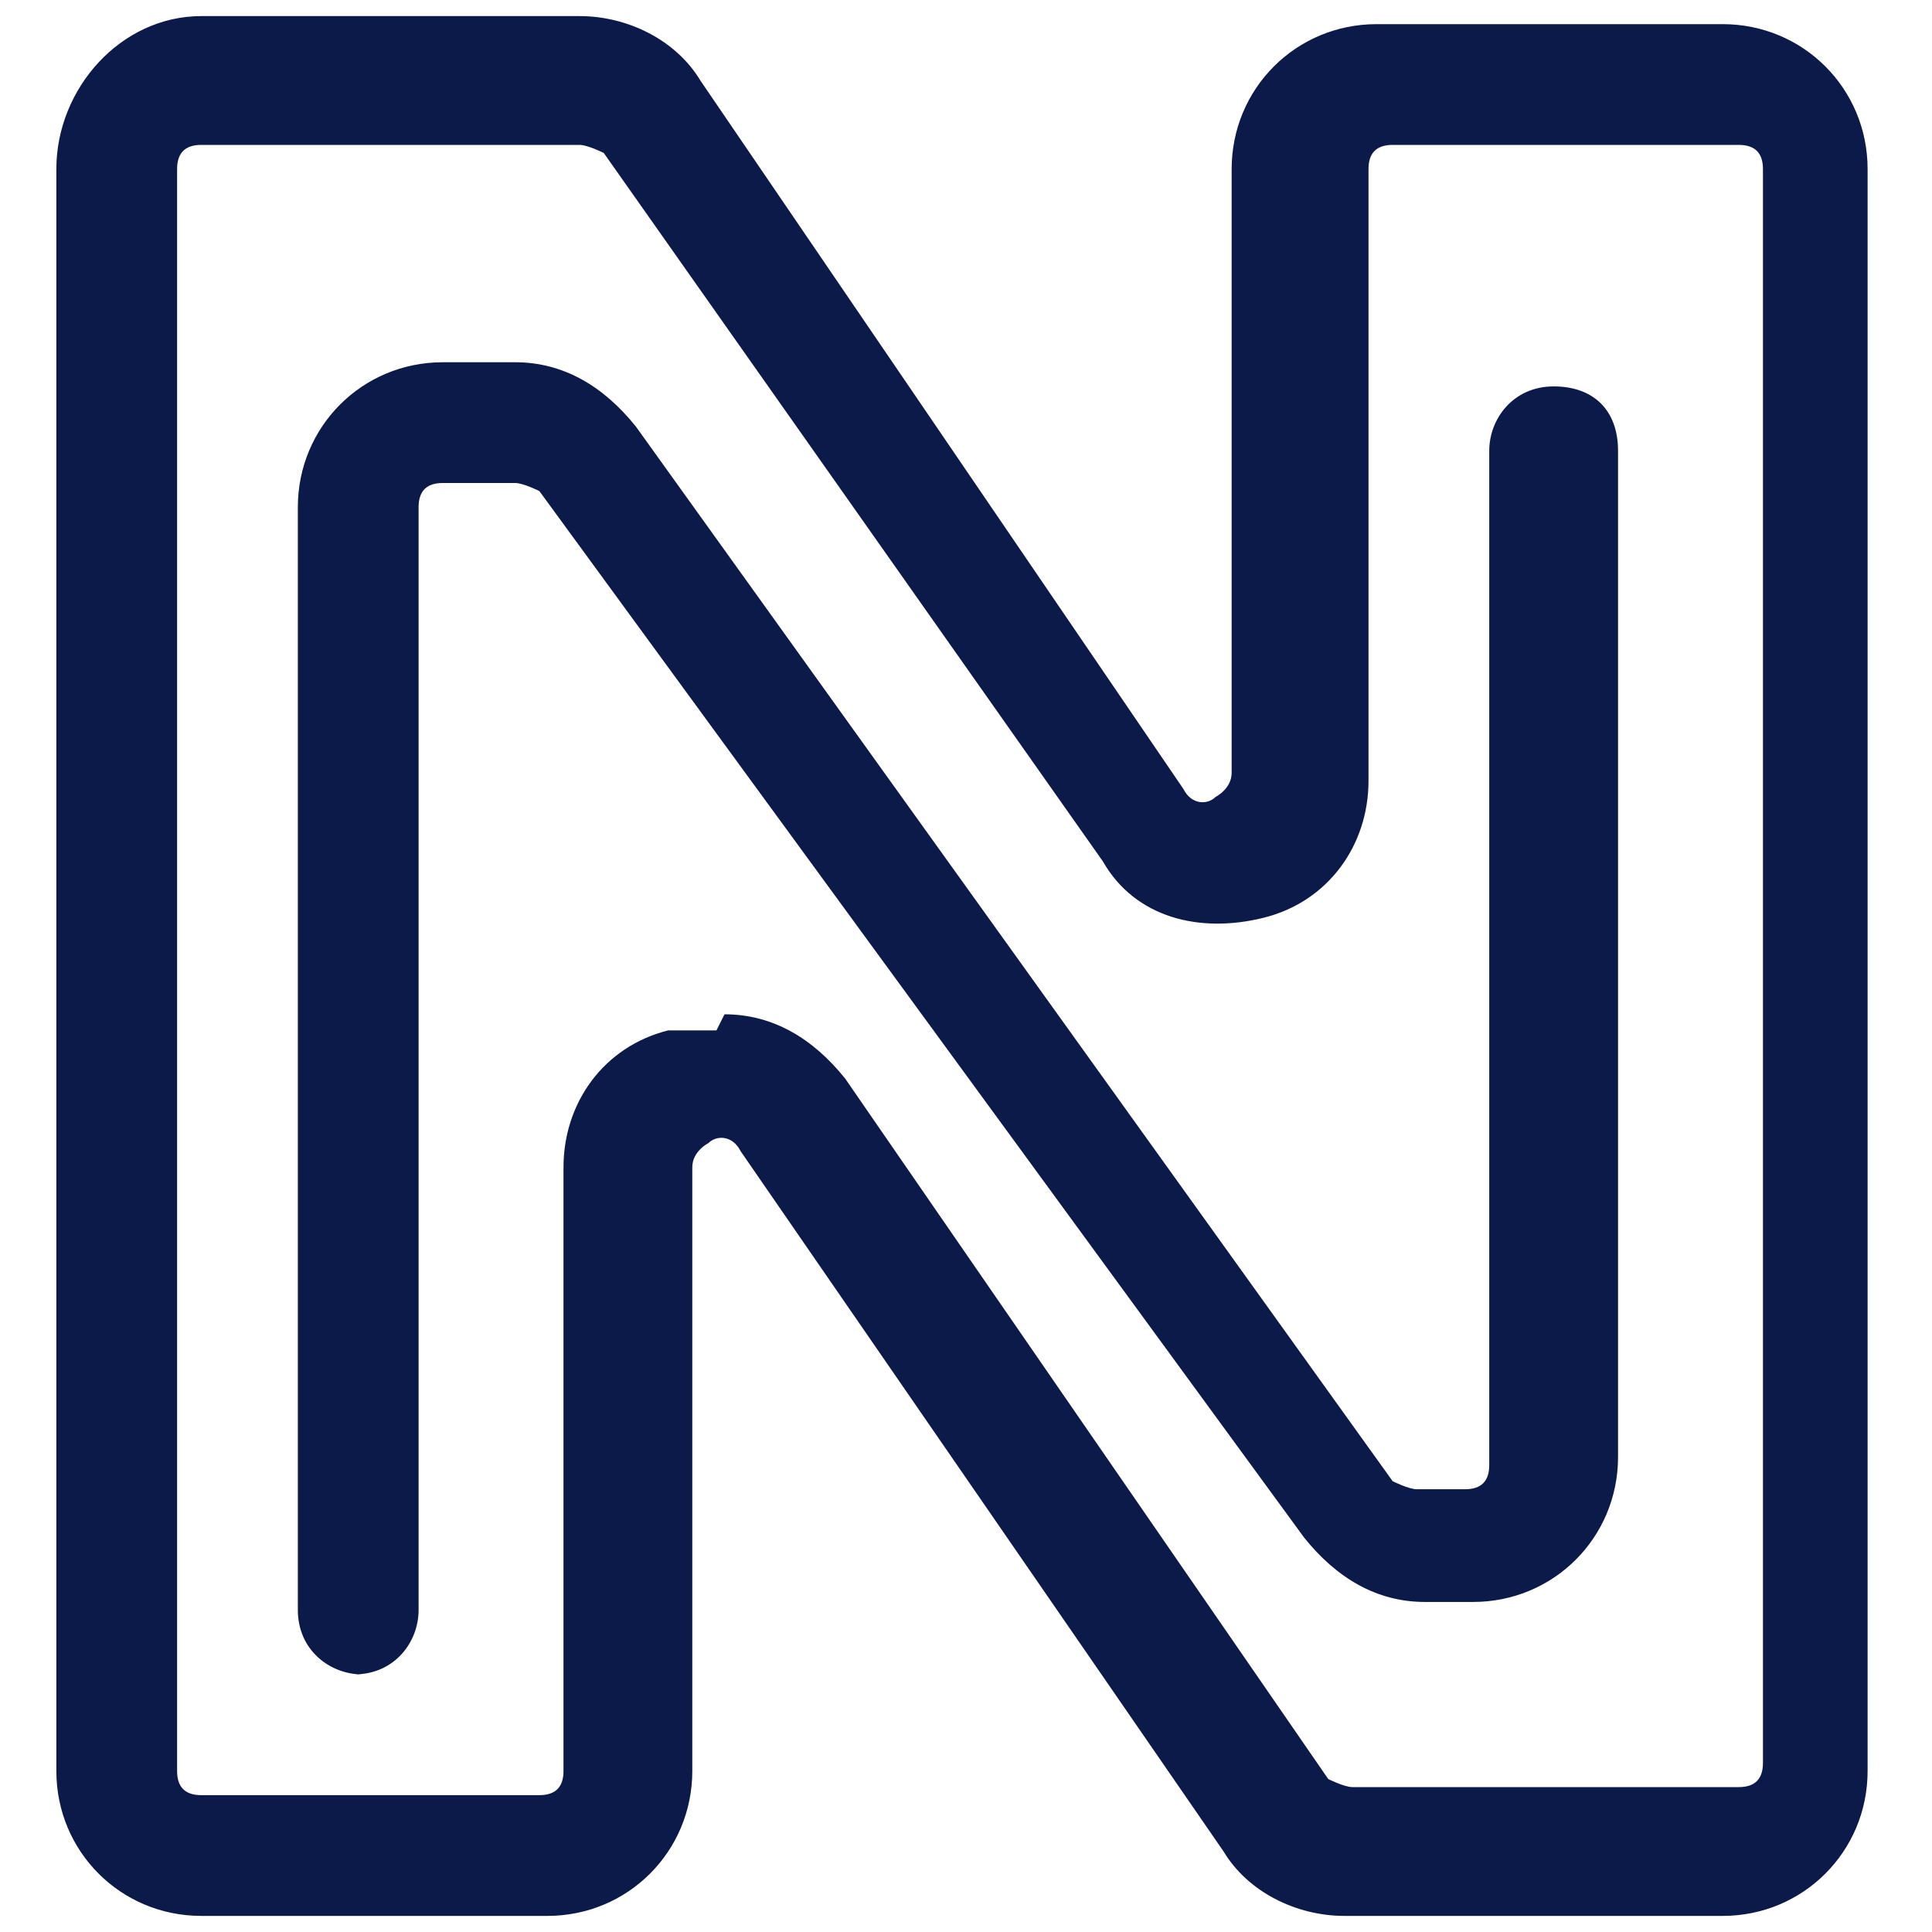 <?xml version="1.0" encoding="UTF-8"?>
<svg id="Layer_2" data-name="Layer 2" xmlns="http://www.w3.org/2000/svg" version="1.1" viewBox="0 0 24 24">
  <defs>
    <style>
      .cls-1 {
        fill: #0b1a48;
        stroke-width: 0px;
      }
    </style>
  </defs>
  <path class="cls-1" d="M21.5,23.8h-4.8c-.6,0-1.2-.3-1.5-.8l-6-8.7c-.1-.2-.3-.2-.4-.1,0,0-.2.1-.2.3v7.5c0,1-.8,1.8-1.8,1.8H2.5c-1,0-1.8-.8-1.8-1.8V2.1C.7,1.1,1.5.2,2.5.2h4.7c.6,0,1.2.3,1.5.8l6,8.8c.1.2.3.2.4.1,0,0,.2-.1.2-.3V2.1c0-1,.8-1.8,1.8-1.8h4.3c1,0,1.8.8,1.8,1.8v19.9c0,1-.8,1.8-1.8,1.8ZM9,12.6c.6,0,1.1.3,1.5.8l6,8.7c0,0,.2.1.3.1h4.8c.2,0,.3-.1.3-.3V2.1c0-.2-.1-.3-.3-.3h-4.3c-.2,0-.3.1-.3.3v7.6c0,.8-.5,1.5-1.3,1.7-.8.2-1.6,0-2-.7L7.5,1.9c0,0-.2-.1-.3-.1H2.5c-.2,0-.3.1-.3.3v19.9c0,.2.1.3.3.3h4.2c.2,0,.3-.1.3-.3v-7.5c0-.8.5-1.5,1.3-1.7.2,0,.4,0,.6,0Z"/>
  <path class="cls-1" d="M4.5,20.8c-.4,0-.8-.3-.8-.8V6.3c0-1,.8-1.8,1.8-1.8h.9c.6,0,1.1.3,1.5.8l9.4,13.1c0,0,.2.1.3.1h.6c.2,0,.3-.1.3-.3V5.6c0-.4.3-.8.8-.8s.8.3.8.8v12.5c0,1-.8,1.8-1.8,1.8h-.6c-.6,0-1.1-.3-1.5-.8L6.7,6.1c0,0-.2-.1-.3-.1h-.9c-.2,0-.3.1-.3.3v13.7c0,.4-.3.8-.8.8Z"/>
</svg>